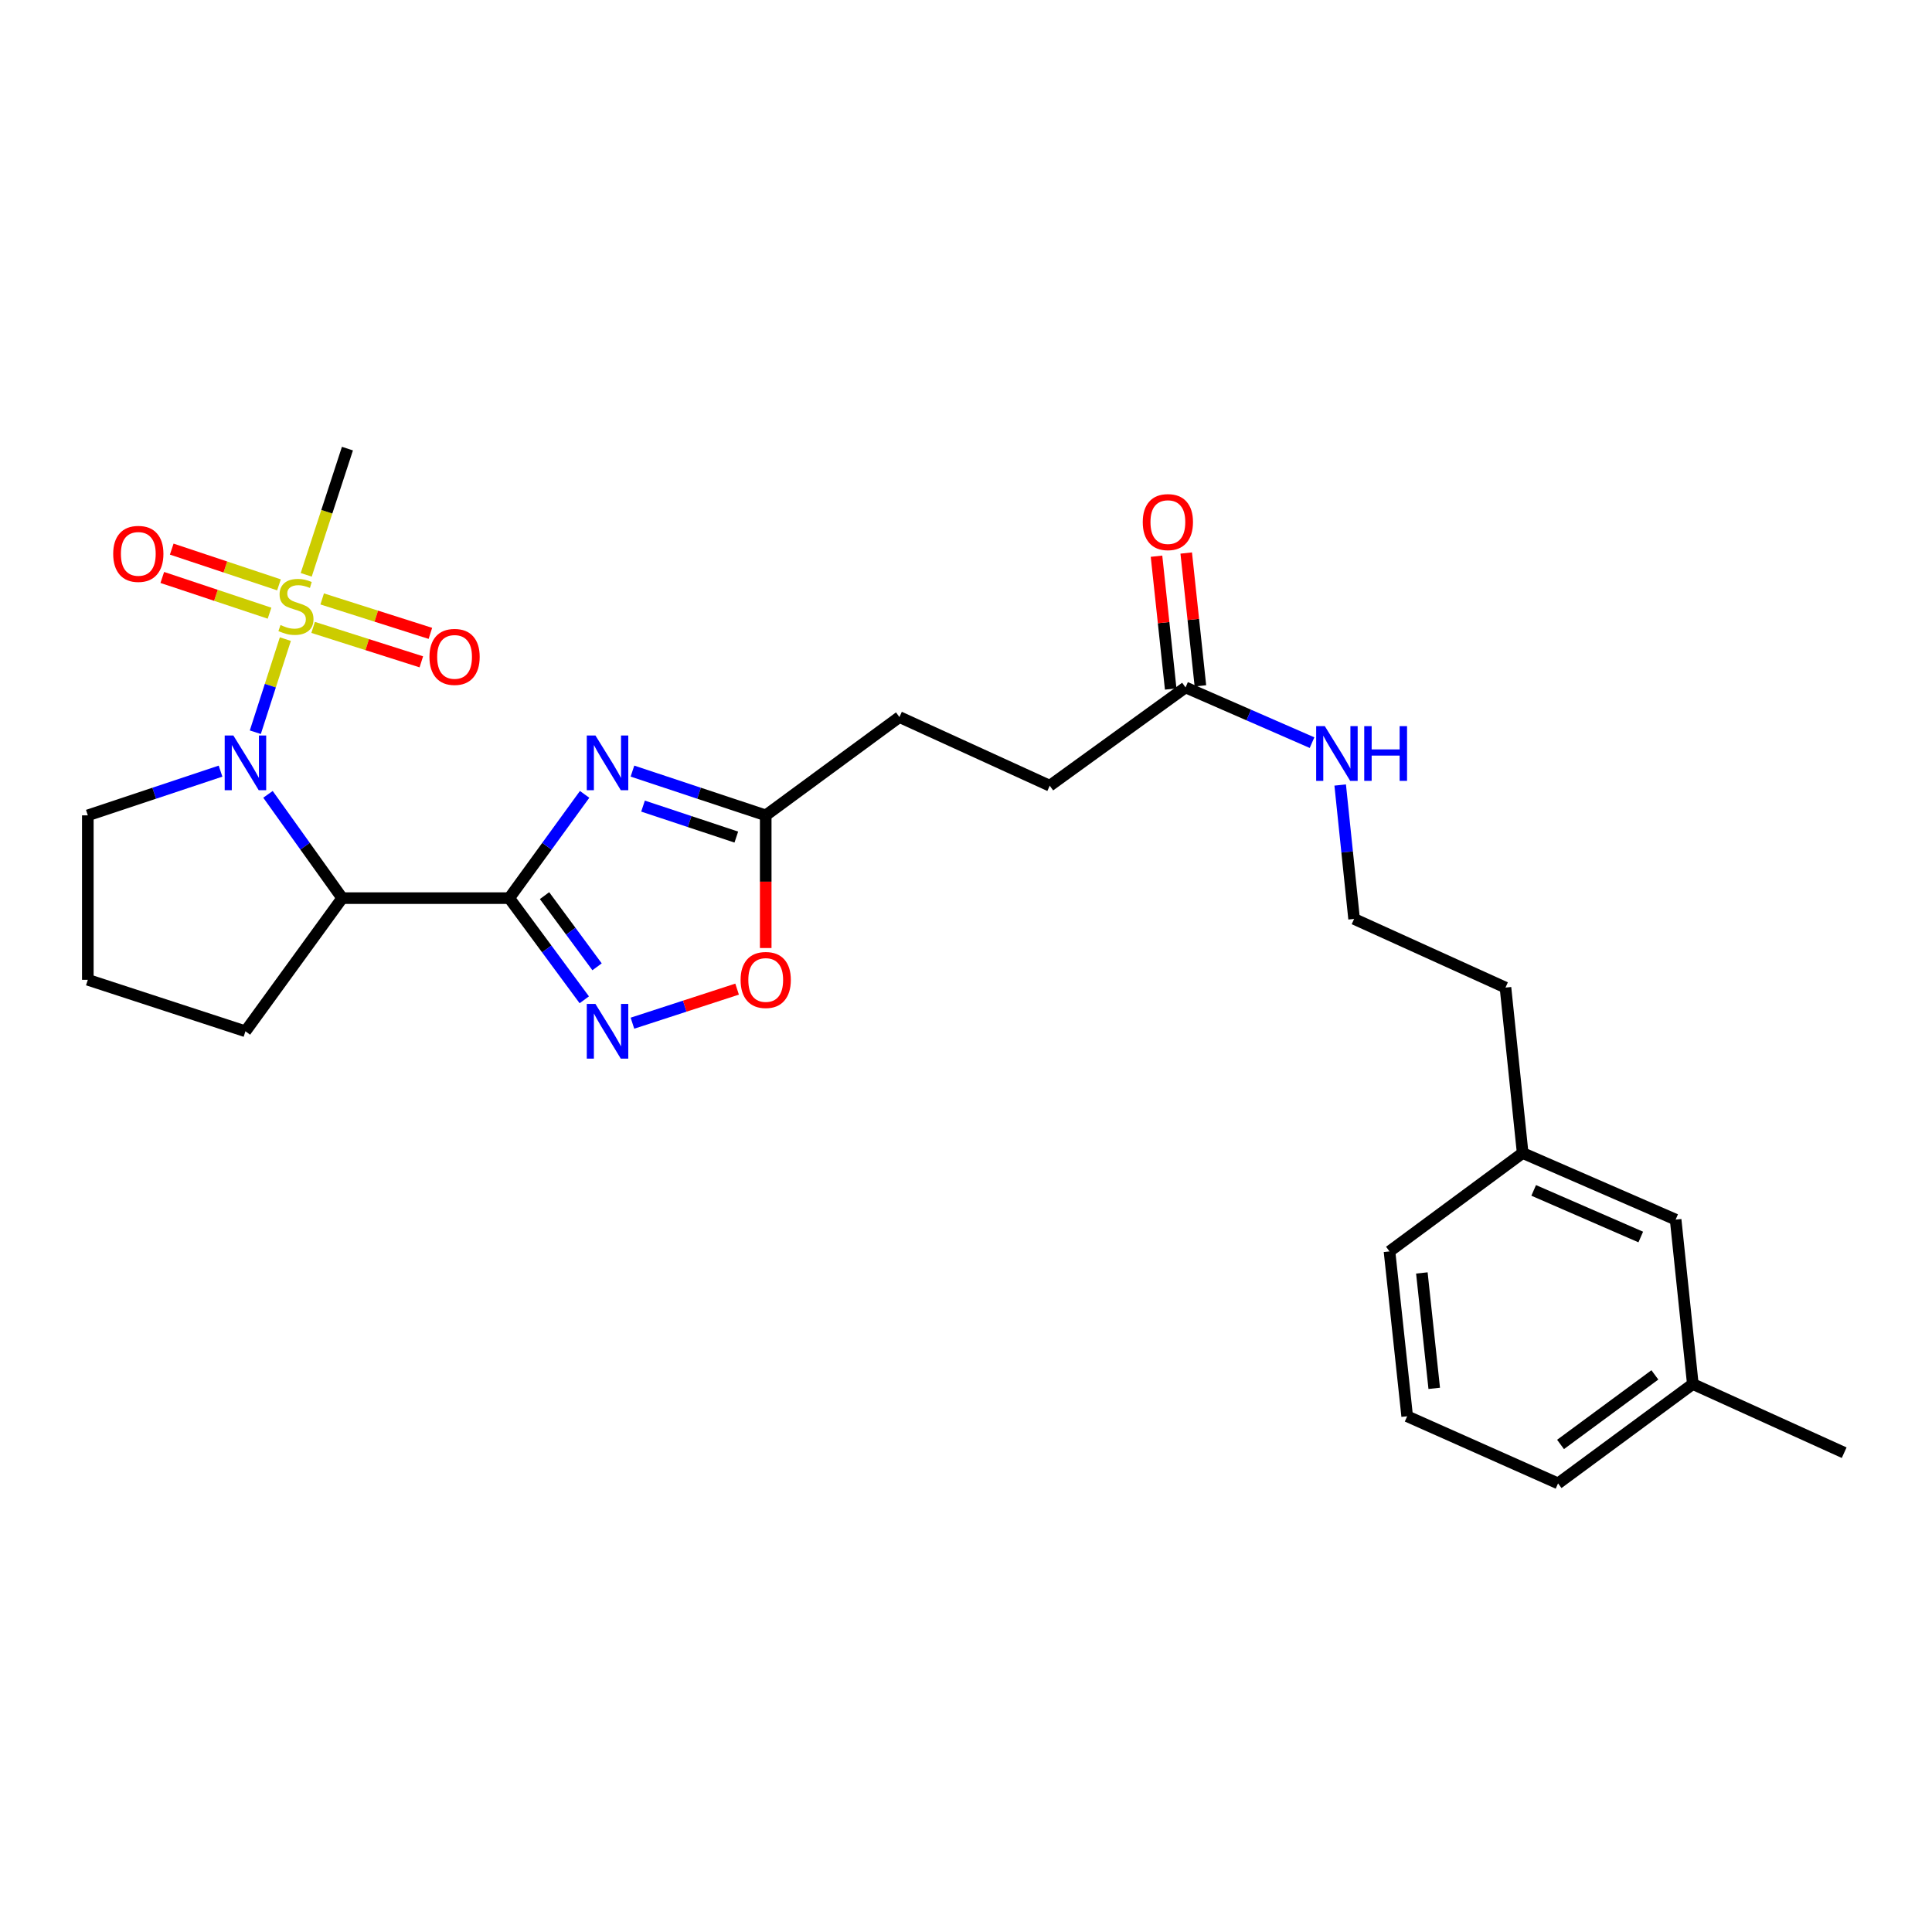 <?xml version='1.0' encoding='iso-8859-1'?>
<svg version='1.1' baseProfile='full'
              xmlns='http://www.w3.org/2000/svg'
                      xmlns:rdkit='http://www.rdkit.org/xml'
                      xmlns:xlink='http://www.w3.org/1999/xlink'
                  xml:space='preserve'
width='1000px' height='1000px' viewBox='0 0 1000 1000'>
<!-- END OF HEADER -->
<rect style='opacity:1.0;fill:#FFFFFF;stroke:none' width='1000' height='1000' x='0' y='0'> </rect>
<path class='bond-2' d='M 263.582,464.872 L 283.09,438.018' style='fill:none;fill-rule:evenodd;stroke:#000000;stroke-width:6px;stroke-linecap:butt;stroke-linejoin:miter;stroke-opacity:1' />
<path class='bond-2' d='M 283.09,438.018 L 302.598,411.165' style='fill:none;fill-rule:evenodd;stroke:#0000FF;stroke-width:6px;stroke-linecap:butt;stroke-linejoin:miter;stroke-opacity:1' />
<path class='bond-3' d='M 263.582,464.872 L 177.125,464.872' style='fill:none;fill-rule:evenodd;stroke:#000000;stroke-width:6px;stroke-linecap:butt;stroke-linejoin:miter;stroke-opacity:1' />
<path class='bond-4' d='M 263.582,464.872 L 283.003,491.183' style='fill:none;fill-rule:evenodd;stroke:#000000;stroke-width:6px;stroke-linecap:butt;stroke-linejoin:miter;stroke-opacity:1' />
<path class='bond-4' d='M 283.003,491.183 L 302.424,517.494' style='fill:none;fill-rule:evenodd;stroke:#0000FF;stroke-width:6px;stroke-linecap:butt;stroke-linejoin:miter;stroke-opacity:1' />
<path class='bond-4' d='M 281.85,463.582 L 295.445,482' style='fill:none;fill-rule:evenodd;stroke:#000000;stroke-width:6px;stroke-linecap:butt;stroke-linejoin:miter;stroke-opacity:1' />
<path class='bond-4' d='M 295.445,482 L 309.039,500.418' style='fill:none;fill-rule:evenodd;stroke:#0000FF;stroke-width:6px;stroke-linecap:butt;stroke-linejoin:miter;stroke-opacity:1' />
<path class='bond-0' d='M 147.696,330.804 L 139.924,354.901' style='fill:none;fill-rule:evenodd;stroke:#CCCC00;stroke-width:6px;stroke-linecap:butt;stroke-linejoin:miter;stroke-opacity:1' />
<path class='bond-0' d='M 139.924,354.901 L 132.151,378.998' style='fill:none;fill-rule:evenodd;stroke:#0000FF;stroke-width:6px;stroke-linecap:butt;stroke-linejoin:miter;stroke-opacity:1' />
<path class='bond-7' d='M 162.072,324.739 L 190.076,333.652' style='fill:none;fill-rule:evenodd;stroke:#CCCC00;stroke-width:6px;stroke-linecap:butt;stroke-linejoin:miter;stroke-opacity:1' />
<path class='bond-7' d='M 190.076,333.652 L 218.08,342.566' style='fill:none;fill-rule:evenodd;stroke:#FF0000;stroke-width:6px;stroke-linecap:butt;stroke-linejoin:miter;stroke-opacity:1' />
<path class='bond-7' d='M 166.762,310.004 L 194.766,318.917' style='fill:none;fill-rule:evenodd;stroke:#CCCC00;stroke-width:6px;stroke-linecap:butt;stroke-linejoin:miter;stroke-opacity:1' />
<path class='bond-7' d='M 194.766,318.917 L 222.77,327.831' style='fill:none;fill-rule:evenodd;stroke:#FF0000;stroke-width:6px;stroke-linecap:butt;stroke-linejoin:miter;stroke-opacity:1' />
<path class='bond-8' d='M 144.397,302.718 L 116.641,293.469' style='fill:none;fill-rule:evenodd;stroke:#CCCC00;stroke-width:6px;stroke-linecap:butt;stroke-linejoin:miter;stroke-opacity:1' />
<path class='bond-8' d='M 116.641,293.469 L 88.886,284.22' style='fill:none;fill-rule:evenodd;stroke:#FF0000;stroke-width:6px;stroke-linecap:butt;stroke-linejoin:miter;stroke-opacity:1' />
<path class='bond-8' d='M 139.508,317.388 L 111.753,308.139' style='fill:none;fill-rule:evenodd;stroke:#CCCC00;stroke-width:6px;stroke-linecap:butt;stroke-linejoin:miter;stroke-opacity:1' />
<path class='bond-8' d='M 111.753,308.139 L 83.998,298.891' style='fill:none;fill-rule:evenodd;stroke:#FF0000;stroke-width:6px;stroke-linecap:butt;stroke-linejoin:miter;stroke-opacity:1' />
<path class='bond-12' d='M 158.495,297.529 L 169.163,264.865' style='fill:none;fill-rule:evenodd;stroke:#CCCC00;stroke-width:6px;stroke-linecap:butt;stroke-linejoin:miter;stroke-opacity:1' />
<path class='bond-12' d='M 169.163,264.865 L 179.831,232.2' style='fill:none;fill-rule:evenodd;stroke:#000000;stroke-width:6px;stroke-linecap:butt;stroke-linejoin:miter;stroke-opacity:1' />
<path class='bond-1' d='M 138.707,411.153 L 157.916,438.013' style='fill:none;fill-rule:evenodd;stroke:#0000FF;stroke-width:6px;stroke-linecap:butt;stroke-linejoin:miter;stroke-opacity:1' />
<path class='bond-1' d='M 157.916,438.013 L 177.125,464.872' style='fill:none;fill-rule:evenodd;stroke:#000000;stroke-width:6px;stroke-linecap:butt;stroke-linejoin:miter;stroke-opacity:1' />
<path class='bond-13' d='M 114.151,399.136 L 79.803,410.583' style='fill:none;fill-rule:evenodd;stroke:#0000FF;stroke-width:6px;stroke-linecap:butt;stroke-linejoin:miter;stroke-opacity:1' />
<path class='bond-13' d='M 79.803,410.583 L 45.455,422.03' style='fill:none;fill-rule:evenodd;stroke:#000000;stroke-width:6px;stroke-linecap:butt;stroke-linejoin:miter;stroke-opacity:1' />
<path class='bond-5' d='M 327.354,399.123 L 361.845,410.577' style='fill:none;fill-rule:evenodd;stroke:#0000FF;stroke-width:6px;stroke-linecap:butt;stroke-linejoin:miter;stroke-opacity:1' />
<path class='bond-5' d='M 361.845,410.577 L 396.335,422.03' style='fill:none;fill-rule:evenodd;stroke:#000000;stroke-width:6px;stroke-linecap:butt;stroke-linejoin:miter;stroke-opacity:1' />
<path class='bond-5' d='M 332.828,417.235 L 356.971,425.252' style='fill:none;fill-rule:evenodd;stroke:#0000FF;stroke-width:6px;stroke-linecap:butt;stroke-linejoin:miter;stroke-opacity:1' />
<path class='bond-5' d='M 356.971,425.252 L 381.115,433.27' style='fill:none;fill-rule:evenodd;stroke:#000000;stroke-width:6px;stroke-linecap:butt;stroke-linejoin:miter;stroke-opacity:1' />
<path class='bond-16' d='M 177.125,464.872 L 127.041,533.796' style='fill:none;fill-rule:evenodd;stroke:#000000;stroke-width:6px;stroke-linecap:butt;stroke-linejoin:miter;stroke-opacity:1' />
<path class='bond-6' d='M 327.35,529.6 L 354.436,520.784' style='fill:none;fill-rule:evenodd;stroke:#0000FF;stroke-width:6px;stroke-linecap:butt;stroke-linejoin:miter;stroke-opacity:1' />
<path class='bond-6' d='M 354.436,520.784 L 381.522,511.969' style='fill:none;fill-rule:evenodd;stroke:#FF0000;stroke-width:6px;stroke-linecap:butt;stroke-linejoin:miter;stroke-opacity:1' />
<path class='bond-14' d='M 396.335,422.03 L 465.542,371.147' style='fill:none;fill-rule:evenodd;stroke:#000000;stroke-width:6px;stroke-linecap:butt;stroke-linejoin:miter;stroke-opacity:1' />
<path class='bond-27' d='M 396.335,422.03 L 396.335,456.365' style='fill:none;fill-rule:evenodd;stroke:#000000;stroke-width:6px;stroke-linecap:butt;stroke-linejoin:miter;stroke-opacity:1' />
<path class='bond-27' d='M 396.335,456.365 L 396.335,490.7' style='fill:none;fill-rule:evenodd;stroke:#FF0000;stroke-width:6px;stroke-linecap:butt;stroke-linejoin:miter;stroke-opacity:1' />
<path class='bond-9' d='M 613.639,355.813 L 543.349,406.687' style='fill:none;fill-rule:evenodd;stroke:#000000;stroke-width:6px;stroke-linecap:butt;stroke-linejoin:miter;stroke-opacity:1' />
<path class='bond-10' d='M 621.326,354.992 L 617.655,320.619' style='fill:none;fill-rule:evenodd;stroke:#000000;stroke-width:6px;stroke-linecap:butt;stroke-linejoin:miter;stroke-opacity:1' />
<path class='bond-10' d='M 617.655,320.619 L 613.984,286.247' style='fill:none;fill-rule:evenodd;stroke:#FF0000;stroke-width:6px;stroke-linecap:butt;stroke-linejoin:miter;stroke-opacity:1' />
<path class='bond-10' d='M 605.951,356.634 L 602.279,322.262' style='fill:none;fill-rule:evenodd;stroke:#000000;stroke-width:6px;stroke-linecap:butt;stroke-linejoin:miter;stroke-opacity:1' />
<path class='bond-10' d='M 602.279,322.262 L 598.608,287.889' style='fill:none;fill-rule:evenodd;stroke:#FF0000;stroke-width:6px;stroke-linecap:butt;stroke-linejoin:miter;stroke-opacity:1' />
<path class='bond-11' d='M 613.639,355.813 L 646.374,370.102' style='fill:none;fill-rule:evenodd;stroke:#000000;stroke-width:6px;stroke-linecap:butt;stroke-linejoin:miter;stroke-opacity:1' />
<path class='bond-11' d='M 646.374,370.102 L 679.109,384.392' style='fill:none;fill-rule:evenodd;stroke:#0000FF;stroke-width:6px;stroke-linecap:butt;stroke-linejoin:miter;stroke-opacity:1' />
<path class='bond-20' d='M 693.68,406.325 L 697.279,440.981' style='fill:none;fill-rule:evenodd;stroke:#0000FF;stroke-width:6px;stroke-linecap:butt;stroke-linejoin:miter;stroke-opacity:1' />
<path class='bond-20' d='M 697.279,440.981 L 700.878,475.637' style='fill:none;fill-rule:evenodd;stroke:#000000;stroke-width:6px;stroke-linecap:butt;stroke-linejoin:miter;stroke-opacity:1' />
<path class='bond-28' d='M 45.455,422.03 L 45.455,507.148' style='fill:none;fill-rule:evenodd;stroke:#000000;stroke-width:6px;stroke-linecap:butt;stroke-linejoin:miter;stroke-opacity:1' />
<path class='bond-15' d='M 465.542,371.147 L 543.349,406.687' style='fill:none;fill-rule:evenodd;stroke:#000000;stroke-width:6px;stroke-linecap:butt;stroke-linejoin:miter;stroke-opacity:1' />
<path class='bond-21' d='M 127.041,533.796 L 45.455,507.148' style='fill:none;fill-rule:evenodd;stroke:#000000;stroke-width:6px;stroke-linecap:butt;stroke-linejoin:miter;stroke-opacity:1' />
<path class='bond-17' d='M 867.306,631.267 L 788.125,596.801' style='fill:none;fill-rule:evenodd;stroke:#000000;stroke-width:6px;stroke-linecap:butt;stroke-linejoin:miter;stroke-opacity:1' />
<path class='bond-17' d='M 849.258,640.275 L 793.831,616.149' style='fill:none;fill-rule:evenodd;stroke:#000000;stroke-width:6px;stroke-linecap:butt;stroke-linejoin:miter;stroke-opacity:1' />
<path class='bond-19' d='M 867.306,631.267 L 876.198,716.375' style='fill:none;fill-rule:evenodd;stroke:#000000;stroke-width:6px;stroke-linecap:butt;stroke-linejoin:miter;stroke-opacity:1' />
<path class='bond-18' d='M 788.125,596.801 L 779.234,511.177' style='fill:none;fill-rule:evenodd;stroke:#000000;stroke-width:6px;stroke-linecap:butt;stroke-linejoin:miter;stroke-opacity:1' />
<path class='bond-25' d='M 788.125,596.801 L 719.202,647.718' style='fill:none;fill-rule:evenodd;stroke:#000000;stroke-width:6px;stroke-linecap:butt;stroke-linejoin:miter;stroke-opacity:1' />
<path class='bond-26' d='M 876.198,716.375 L 954.545,751.915' style='fill:none;fill-rule:evenodd;stroke:#000000;stroke-width:6px;stroke-linecap:butt;stroke-linejoin:miter;stroke-opacity:1' />
<path class='bond-29' d='M 876.198,716.375 L 806.449,767.8' style='fill:none;fill-rule:evenodd;stroke:#000000;stroke-width:6px;stroke-linecap:butt;stroke-linejoin:miter;stroke-opacity:1' />
<path class='bond-29' d='M 856.559,711.643 L 807.735,747.64' style='fill:none;fill-rule:evenodd;stroke:#000000;stroke-width:6px;stroke-linecap:butt;stroke-linejoin:miter;stroke-opacity:1' />
<path class='bond-23' d='M 700.878,475.637 L 779.234,511.177' style='fill:none;fill-rule:evenodd;stroke:#000000;stroke-width:6px;stroke-linecap:butt;stroke-linejoin:miter;stroke-opacity:1' />
<path class='bond-22' d='M 728.351,733.059 L 719.202,647.718' style='fill:none;fill-rule:evenodd;stroke:#000000;stroke-width:6px;stroke-linecap:butt;stroke-linejoin:miter;stroke-opacity:1' />
<path class='bond-22' d='M 742.354,718.609 L 735.949,658.871' style='fill:none;fill-rule:evenodd;stroke:#000000;stroke-width:6px;stroke-linecap:butt;stroke-linejoin:miter;stroke-opacity:1' />
<path class='bond-24' d='M 728.351,733.059 L 806.449,767.8' style='fill:none;fill-rule:evenodd;stroke:#000000;stroke-width:6px;stroke-linecap:butt;stroke-linejoin:miter;stroke-opacity:1' />
<path  class='atom-1' d='M 145.183 323.515
Q 145.503 323.635, 146.823 324.195
Q 148.143 324.755, 149.583 325.115
Q 151.063 325.435, 152.503 325.435
Q 155.183 325.435, 156.743 324.155
Q 158.303 322.835, 158.303 320.555
Q 158.303 318.995, 157.503 318.035
Q 156.743 317.075, 155.543 316.555
Q 154.343 316.035, 152.343 315.435
Q 149.823 314.675, 148.303 313.955
Q 146.823 313.235, 145.743 311.715
Q 144.703 310.195, 144.703 307.635
Q 144.703 304.075, 147.103 301.875
Q 149.543 299.675, 154.343 299.675
Q 157.623 299.675, 161.343 301.235
L 160.423 304.315
Q 157.023 302.915, 154.463 302.915
Q 151.703 302.915, 150.183 304.075
Q 148.663 305.195, 148.703 307.155
Q 148.703 308.675, 149.463 309.595
Q 150.263 310.515, 151.383 311.035
Q 152.543 311.555, 154.463 312.155
Q 157.023 312.955, 158.543 313.755
Q 160.063 314.555, 161.143 316.195
Q 162.263 317.795, 162.263 320.555
Q 162.263 324.475, 159.623 326.595
Q 157.023 328.675, 152.663 328.675
Q 150.143 328.675, 148.223 328.115
Q 146.343 327.595, 144.103 326.675
L 145.183 323.515
' fill='#CCCC00'/>
<path  class='atom-2' d='M 120.781 380.681
L 130.061 395.681
Q 130.981 397.161, 132.461 399.841
Q 133.941 402.521, 134.021 402.681
L 134.021 380.681
L 137.781 380.681
L 137.781 409.001
L 133.901 409.001
L 123.941 392.601
Q 122.781 390.681, 121.541 388.481
Q 120.341 386.281, 119.981 385.601
L 119.981 409.001
L 116.301 409.001
L 116.301 380.681
L 120.781 380.681
' fill='#0000FF'/>
<path  class='atom-3' d='M 308.197 380.681
L 317.477 395.681
Q 318.397 397.161, 319.877 399.841
Q 321.357 402.521, 321.437 402.681
L 321.437 380.681
L 325.197 380.681
L 325.197 409.001
L 321.317 409.001
L 311.357 392.601
Q 310.197 390.681, 308.957 388.481
Q 307.757 386.281, 307.397 385.601
L 307.397 409.001
L 303.717 409.001
L 303.717 380.681
L 308.197 380.681
' fill='#0000FF'/>
<path  class='atom-5' d='M 308.197 519.636
L 317.477 534.636
Q 318.397 536.116, 319.877 538.796
Q 321.357 541.476, 321.437 541.636
L 321.437 519.636
L 325.197 519.636
L 325.197 547.956
L 321.317 547.956
L 311.357 531.556
Q 310.197 529.636, 308.957 527.436
Q 307.757 525.236, 307.397 524.556
L 307.397 547.956
L 303.717 547.956
L 303.717 519.636
L 308.197 519.636
' fill='#0000FF'/>
<path  class='atom-7' d='M 383.335 507.228
Q 383.335 500.428, 386.695 496.628
Q 390.055 492.828, 396.335 492.828
Q 402.615 492.828, 405.975 496.628
Q 409.335 500.428, 409.335 507.228
Q 409.335 514.108, 405.935 518.028
Q 402.535 521.908, 396.335 521.908
Q 390.095 521.908, 386.695 518.028
Q 383.335 514.148, 383.335 507.228
M 396.335 518.708
Q 400.655 518.708, 402.975 515.828
Q 405.335 512.908, 405.335 507.228
Q 405.335 501.668, 402.975 498.868
Q 400.655 496.028, 396.335 496.028
Q 392.015 496.028, 389.655 498.828
Q 387.335 501.628, 387.335 507.228
Q 387.335 512.948, 389.655 515.828
Q 392.015 518.708, 396.335 518.708
' fill='#FF0000'/>
<path  class='atom-8' d='M 222.284 340.008
Q 222.284 333.208, 225.644 329.408
Q 229.004 325.608, 235.284 325.608
Q 241.564 325.608, 244.924 329.408
Q 248.284 333.208, 248.284 340.008
Q 248.284 346.888, 244.884 350.808
Q 241.484 354.688, 235.284 354.688
Q 229.044 354.688, 225.644 350.808
Q 222.284 346.928, 222.284 340.008
M 235.284 351.488
Q 239.604 351.488, 241.924 348.608
Q 244.284 345.688, 244.284 340.008
Q 244.284 334.448, 241.924 331.648
Q 239.604 328.808, 235.284 328.808
Q 230.964 328.808, 228.604 331.608
Q 226.284 334.408, 226.284 340.008
Q 226.284 345.728, 228.604 348.608
Q 230.964 351.488, 235.284 351.488
' fill='#FF0000'/>
<path  class='atom-9' d='M 58.588 286.686
Q 58.588 279.886, 61.948 276.086
Q 65.308 272.286, 71.588 272.286
Q 77.868 272.286, 81.228 276.086
Q 84.588 279.886, 84.588 286.686
Q 84.588 293.566, 81.188 297.486
Q 77.788 301.366, 71.588 301.366
Q 65.348 301.366, 61.948 297.486
Q 58.588 293.606, 58.588 286.686
M 71.588 298.166
Q 75.908 298.166, 78.228 295.286
Q 80.588 292.366, 80.588 286.686
Q 80.588 281.126, 78.228 278.326
Q 75.908 275.486, 71.588 275.486
Q 67.268 275.486, 64.908 278.286
Q 62.588 281.086, 62.588 286.686
Q 62.588 292.406, 64.908 295.286
Q 67.268 298.166, 71.588 298.166
' fill='#FF0000'/>
<path  class='atom-11' d='M 591.489 270.234
Q 591.489 263.434, 594.849 259.634
Q 598.209 255.834, 604.489 255.834
Q 610.769 255.834, 614.129 259.634
Q 617.489 263.434, 617.489 270.234
Q 617.489 277.114, 614.089 281.034
Q 610.689 284.914, 604.489 284.914
Q 598.249 284.914, 594.849 281.034
Q 591.489 277.154, 591.489 270.234
M 604.489 281.714
Q 608.809 281.714, 611.129 278.834
Q 613.489 275.914, 613.489 270.234
Q 613.489 264.674, 611.129 261.874
Q 608.809 259.034, 604.489 259.034
Q 600.169 259.034, 597.809 261.834
Q 595.489 264.634, 595.489 270.234
Q 595.489 275.954, 597.809 278.834
Q 600.169 281.714, 604.489 281.714
' fill='#FF0000'/>
<path  class='atom-12' d='M 685.726 375.853
L 695.006 390.853
Q 695.926 392.333, 697.406 395.013
Q 698.886 397.693, 698.966 397.853
L 698.966 375.853
L 702.726 375.853
L 702.726 404.173
L 698.846 404.173
L 688.886 387.773
Q 687.726 385.853, 686.486 383.653
Q 685.286 381.453, 684.926 380.773
L 684.926 404.173
L 681.246 404.173
L 681.246 375.853
L 685.726 375.853
' fill='#0000FF'/>
<path  class='atom-12' d='M 706.126 375.853
L 709.966 375.853
L 709.966 387.893
L 724.446 387.893
L 724.446 375.853
L 728.286 375.853
L 728.286 404.173
L 724.446 404.173
L 724.446 391.093
L 709.966 391.093
L 709.966 404.173
L 706.126 404.173
L 706.126 375.853
' fill='#0000FF'/>
</svg>
